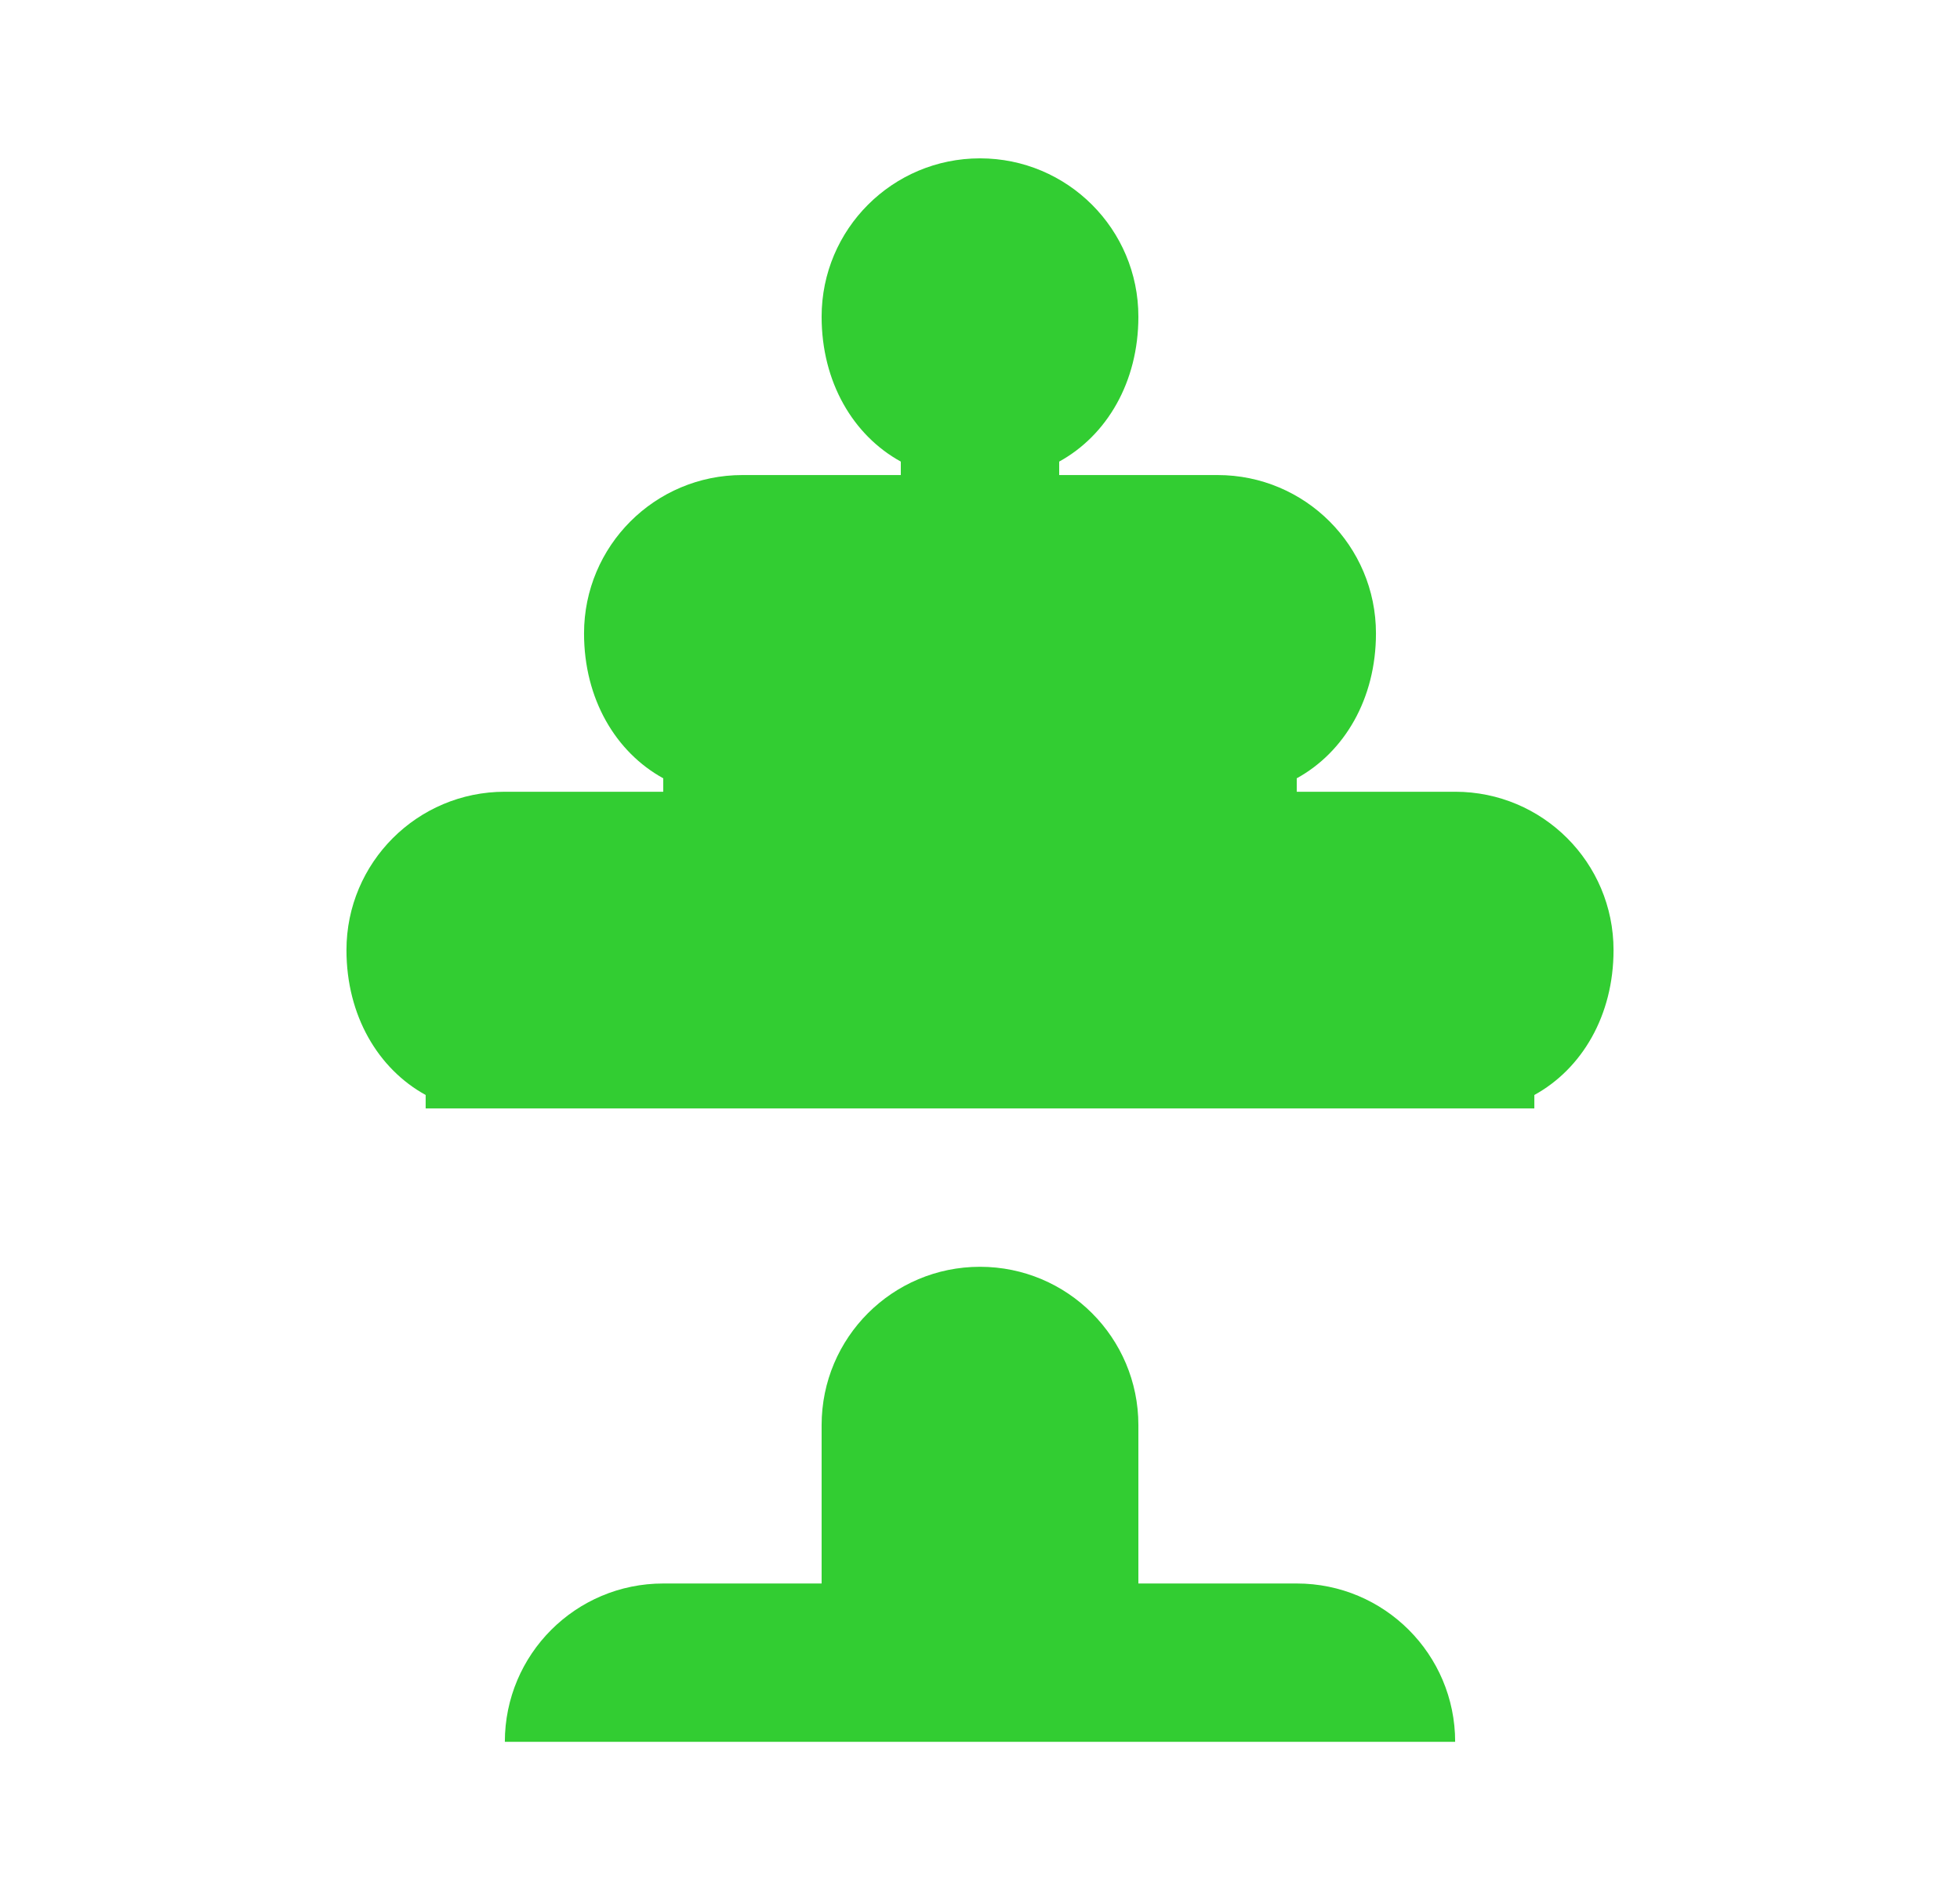 <svg width="33" height="32" viewBox="0 0 24 24" fill="none" xmlns="http://www.w3.org/2000/svg">
  <path d="M12 2C10.895 2 10 2.895 10 4C10 4.828 10.4 5.5 11 5.83V6H9C7.895 6 7 6.895 7 8C7 8.828 7.4 9.5 8 9.83V10H6C4.895 10 4 10.895 4 12C4 12.828 4.4 13.5 5 13.83V14H19V13.83C19.6 13.5 20 12.828 20 12C20 10.895 19.105 10 18 10H16V9.83C16.6 9.5 17 8.828 17 8C17 6.895 16.105 6 15 6H13V5.83C13.6 5.5 14 4.828 14 4C14 2.895 13.105 2 12 2ZM12 16C10.895 16 10 16.895 10 18V20H8C6.895 20 6 20.895 6 22H18C18 20.895 17.105 20 16 20H14V18C14 16.895 13.105 16 12 16Z" fill="#32CD32"/>
</svg>
